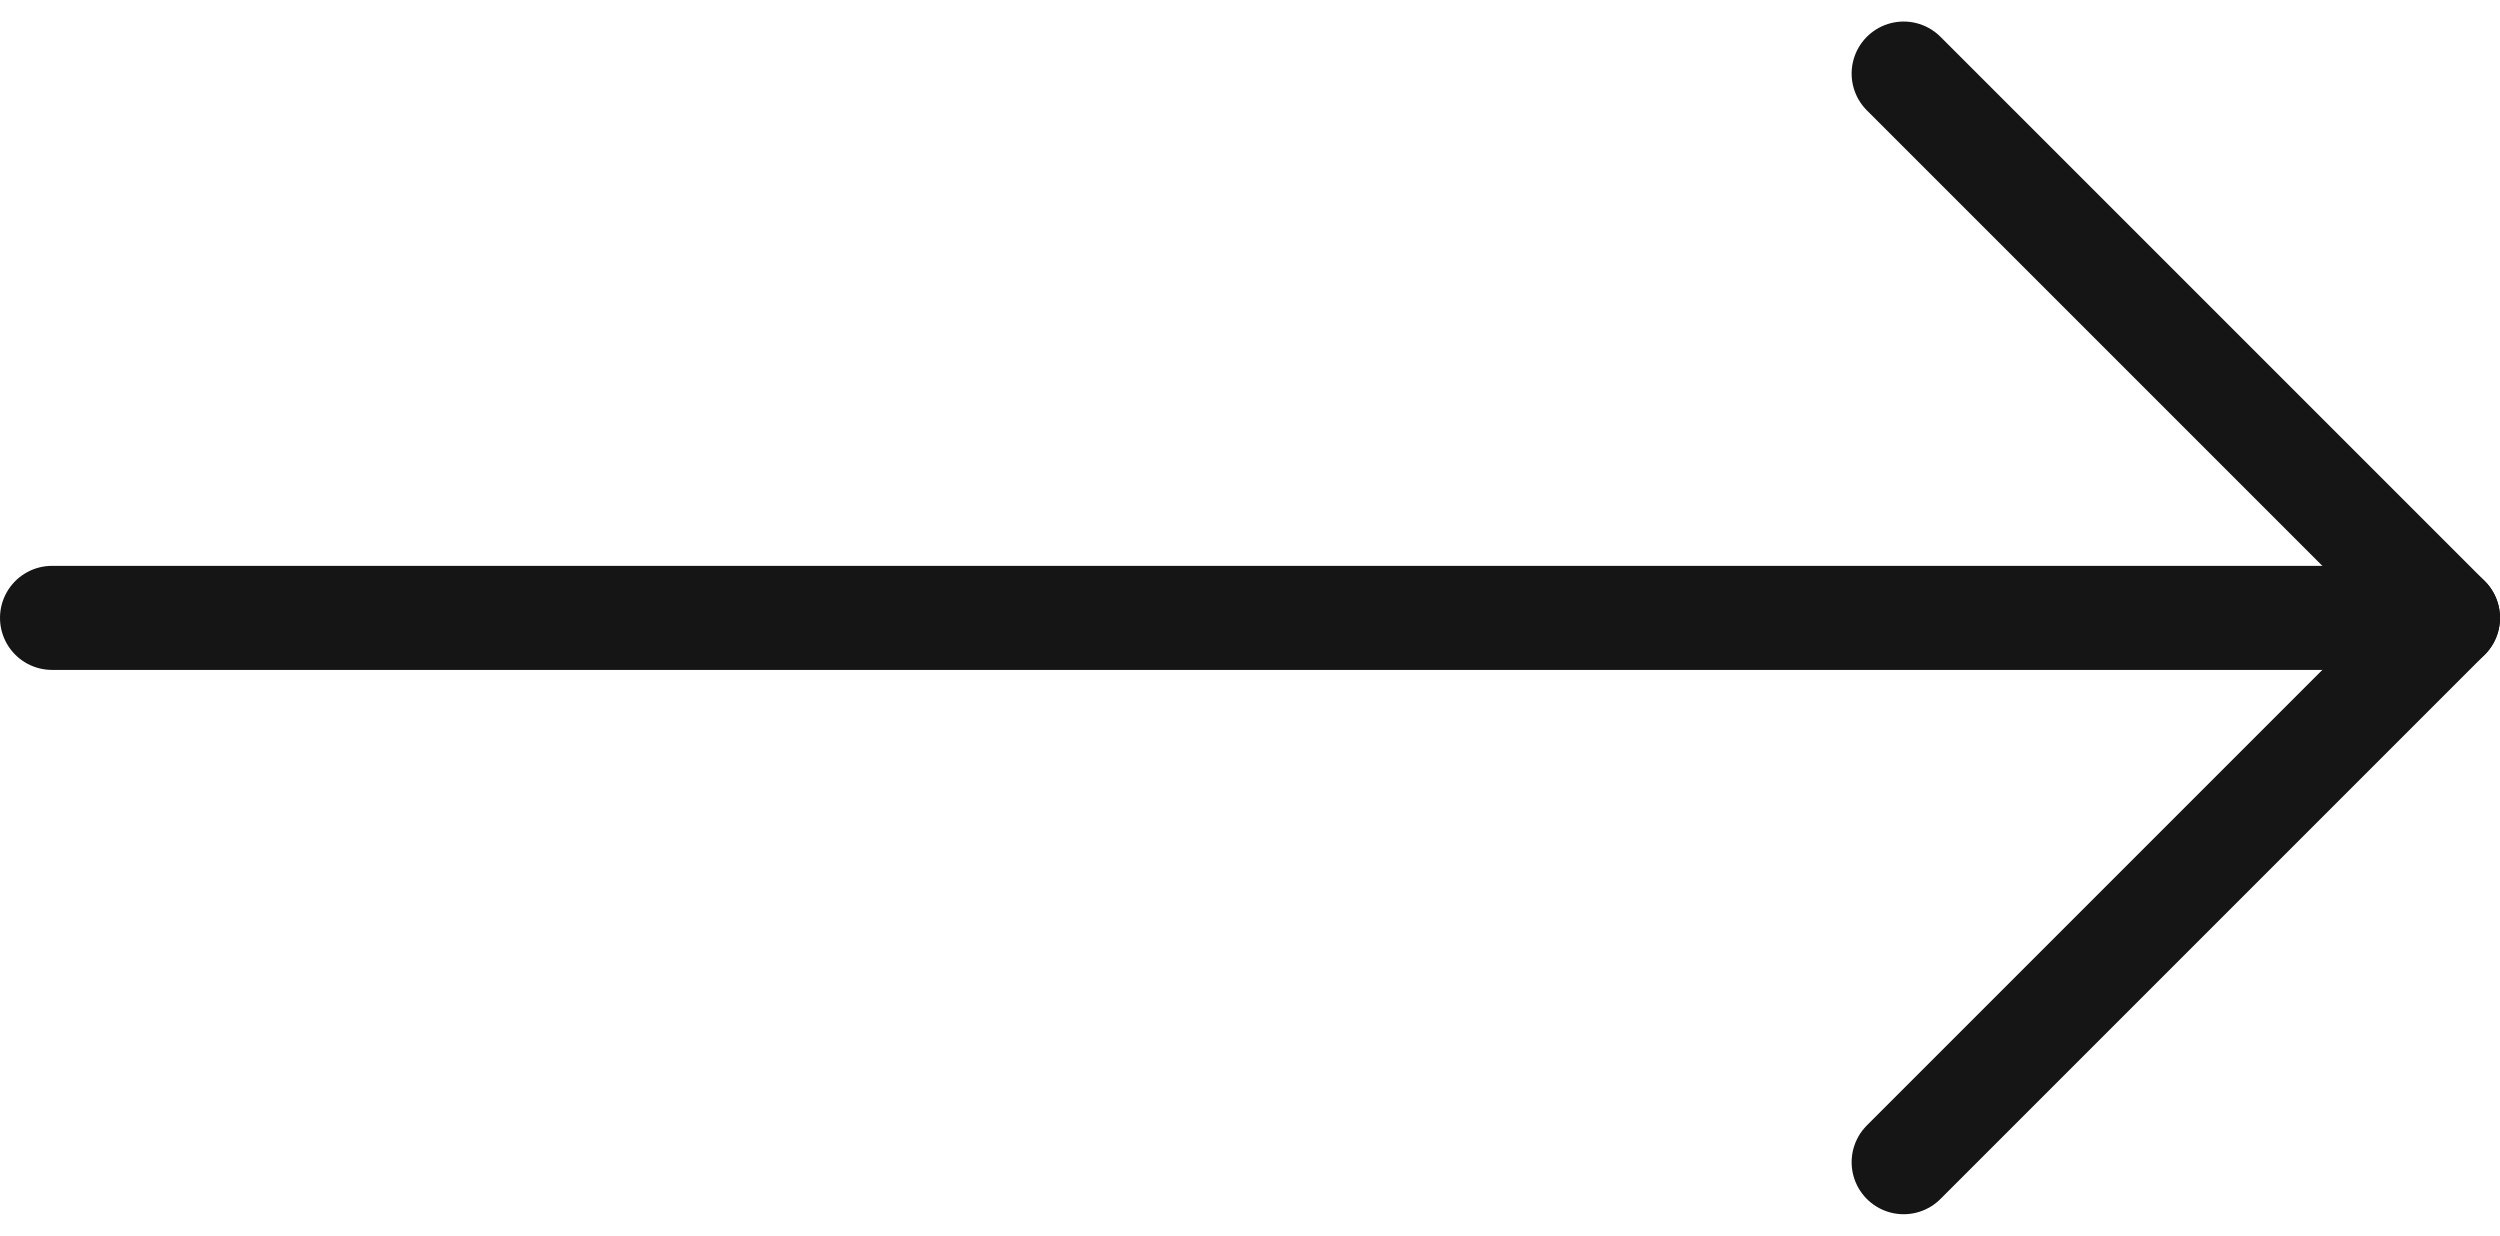 <svg xmlns="http://www.w3.org/2000/svg" width="48.047" height="23.75" viewBox="0 0 48.047 23.75">
  <g id="Group_17" data-name="Group 17" transform="translate(1 22.336) rotate(-90)">
    <line id="Line_7" data-name="Line 7" y2="46.047" transform="translate(10.461)" fill="none" stroke="#161516" stroke-linecap="round" stroke-linejoin="round" stroke-width="2"/>
    <path id="Path_6" data-name="Path 6" d="M20.922,0,10.461,10.461,0,0" transform="translate(0 35.586)" fill="none" stroke="#161516" stroke-linecap="round" stroke-linejoin="round" stroke-width="2"/>
  </g>
</svg>
